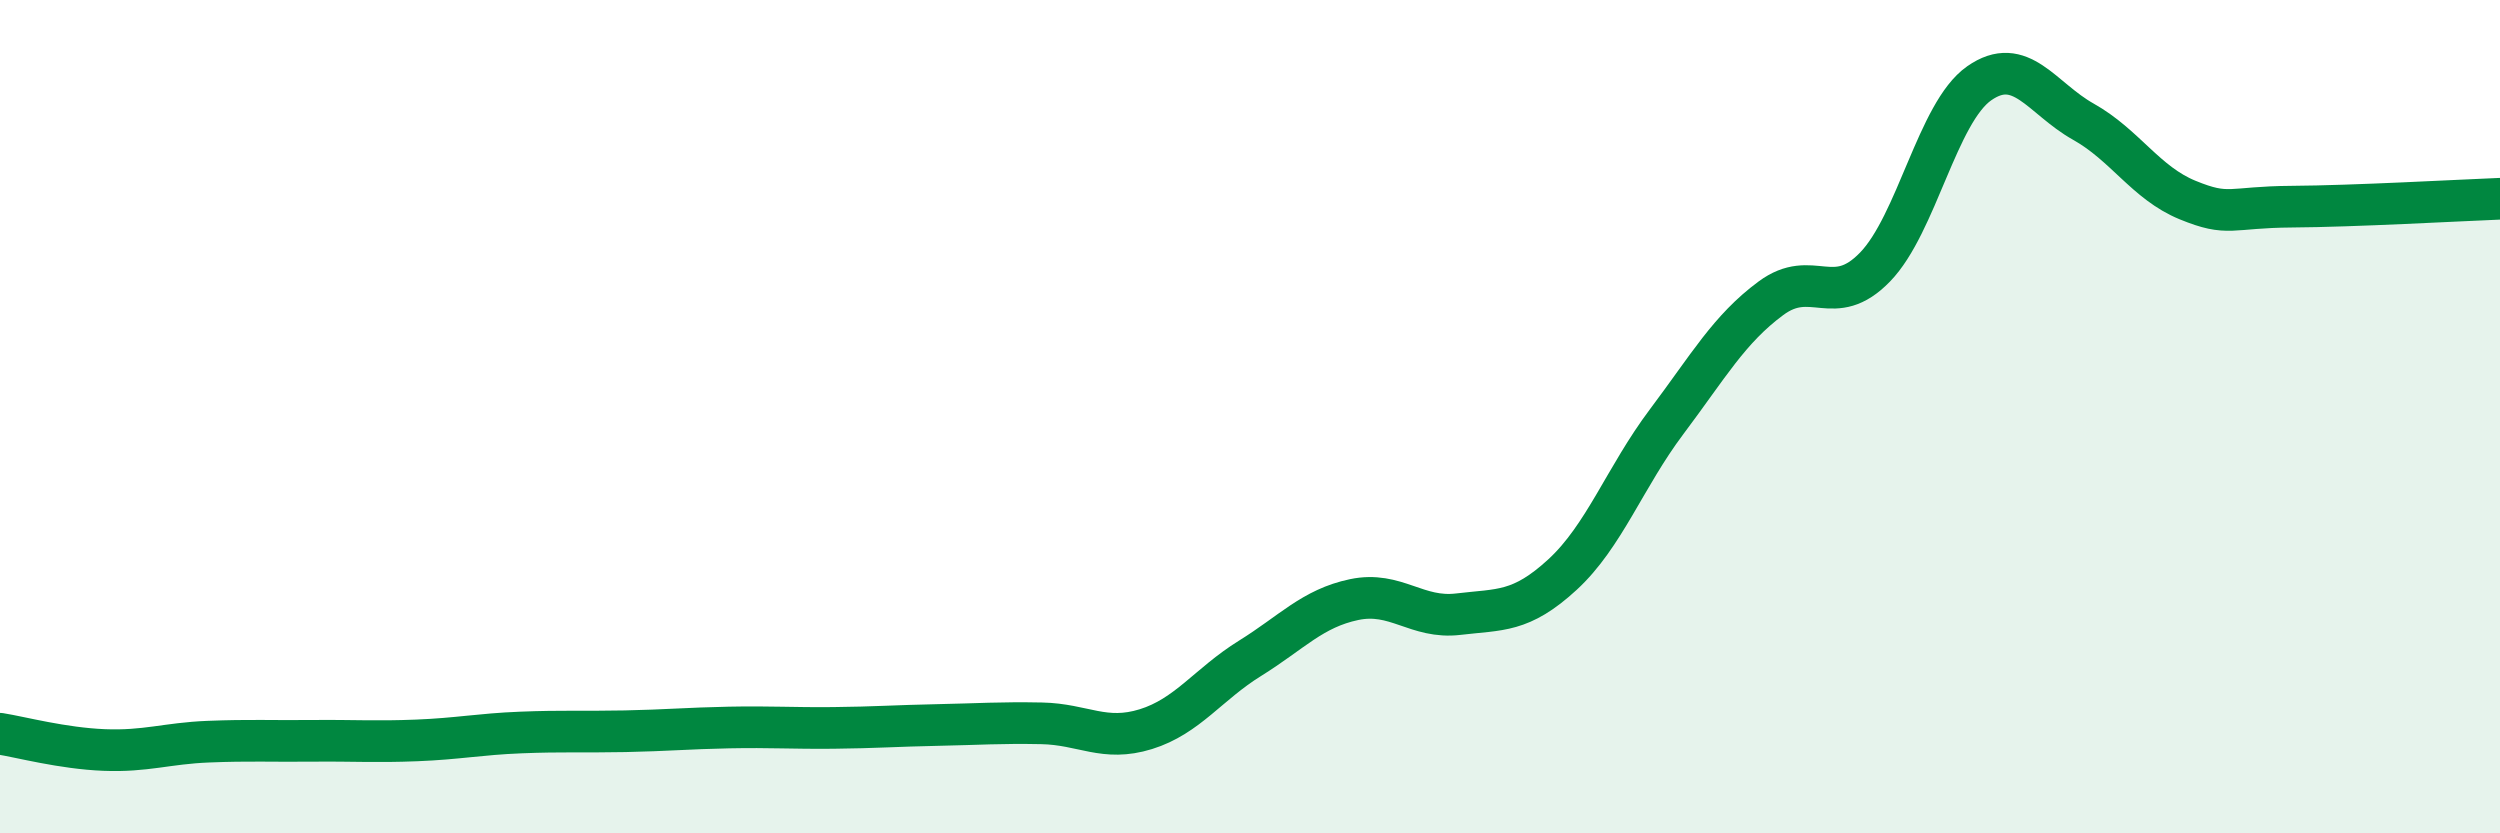 
    <svg width="60" height="20" viewBox="0 0 60 20" xmlns="http://www.w3.org/2000/svg">
      <path
        d="M 0,17.61 C 0.5,17.69 1.5,17.96 2.5,18 C 3.5,18.04 4,17.84 5,17.8 C 6,17.76 6.5,17.79 7.5,17.78 C 8.5,17.77 9,17.81 10,17.77 C 11,17.73 11.5,17.62 12.5,17.58 C 13.5,17.54 14,17.57 15,17.55 C 16,17.53 16.5,17.48 17.5,17.46 C 18.5,17.44 19,17.48 20,17.47 C 21,17.46 21.5,17.42 22.5,17.4 C 23.5,17.38 24,17.34 25,17.36 C 26,17.38 26.5,17.81 27.5,17.5 C 28.5,17.19 29,16.42 30,15.8 C 31,15.18 31.5,14.6 32.5,14.39 C 33.5,14.18 34,14.86 35,14.74 C 36,14.62 36.5,14.71 37.5,13.79 C 38.5,12.87 39,11.45 40,10.12 C 41,8.79 41.5,7.9 42.5,7.16 C 43.5,6.42 44,7.44 45,6.41 C 46,5.38 46.5,2.7 47.5,2 C 48.5,1.3 49,2.36 50,2.92 C 51,3.48 51.5,4.39 52.5,4.8 C 53.5,5.21 53.5,4.97 55,4.96 C 56.5,4.95 59,4.81 60,4.77L60 20L0 20Z"
        fill="#008740"
        opacity="0.1"
        stroke-linecap="round"
        stroke-linejoin="round"
      />
      <path
        d="M 0,17.61 C 0.5,17.69 1.5,17.96 2.5,18 C 3.5,18.04 4,17.84 5,17.8 C 6,17.76 6.5,17.79 7.5,17.78 C 8.5,17.77 9,17.81 10,17.77 C 11,17.73 11.5,17.62 12.5,17.58 C 13.5,17.54 14,17.57 15,17.55 C 16,17.53 16.5,17.48 17.5,17.46 C 18.5,17.44 19,17.48 20,17.47 C 21,17.46 21.5,17.42 22.5,17.4 C 23.5,17.38 24,17.34 25,17.36 C 26,17.38 26.5,17.81 27.5,17.5 C 28.5,17.19 29,16.42 30,15.8 C 31,15.18 31.5,14.6 32.5,14.39 C 33.5,14.18 34,14.86 35,14.74 C 36,14.62 36.5,14.71 37.5,13.79 C 38.5,12.87 39,11.45 40,10.12 C 41,8.79 41.5,7.9 42.5,7.16 C 43.5,6.42 44,7.44 45,6.41 C 46,5.38 46.5,2.7 47.5,2 C 48.5,1.3 49,2.36 50,2.92 C 51,3.48 51.5,4.39 52.5,4.8 C 53.5,5.21 53.5,4.97 55,4.96 C 56.5,4.95 59,4.81 60,4.77"
        stroke="#008740"
        stroke-width="1"
        fill="none"
        stroke-linecap="round"
        stroke-linejoin="round"
      />
    </svg>
  
